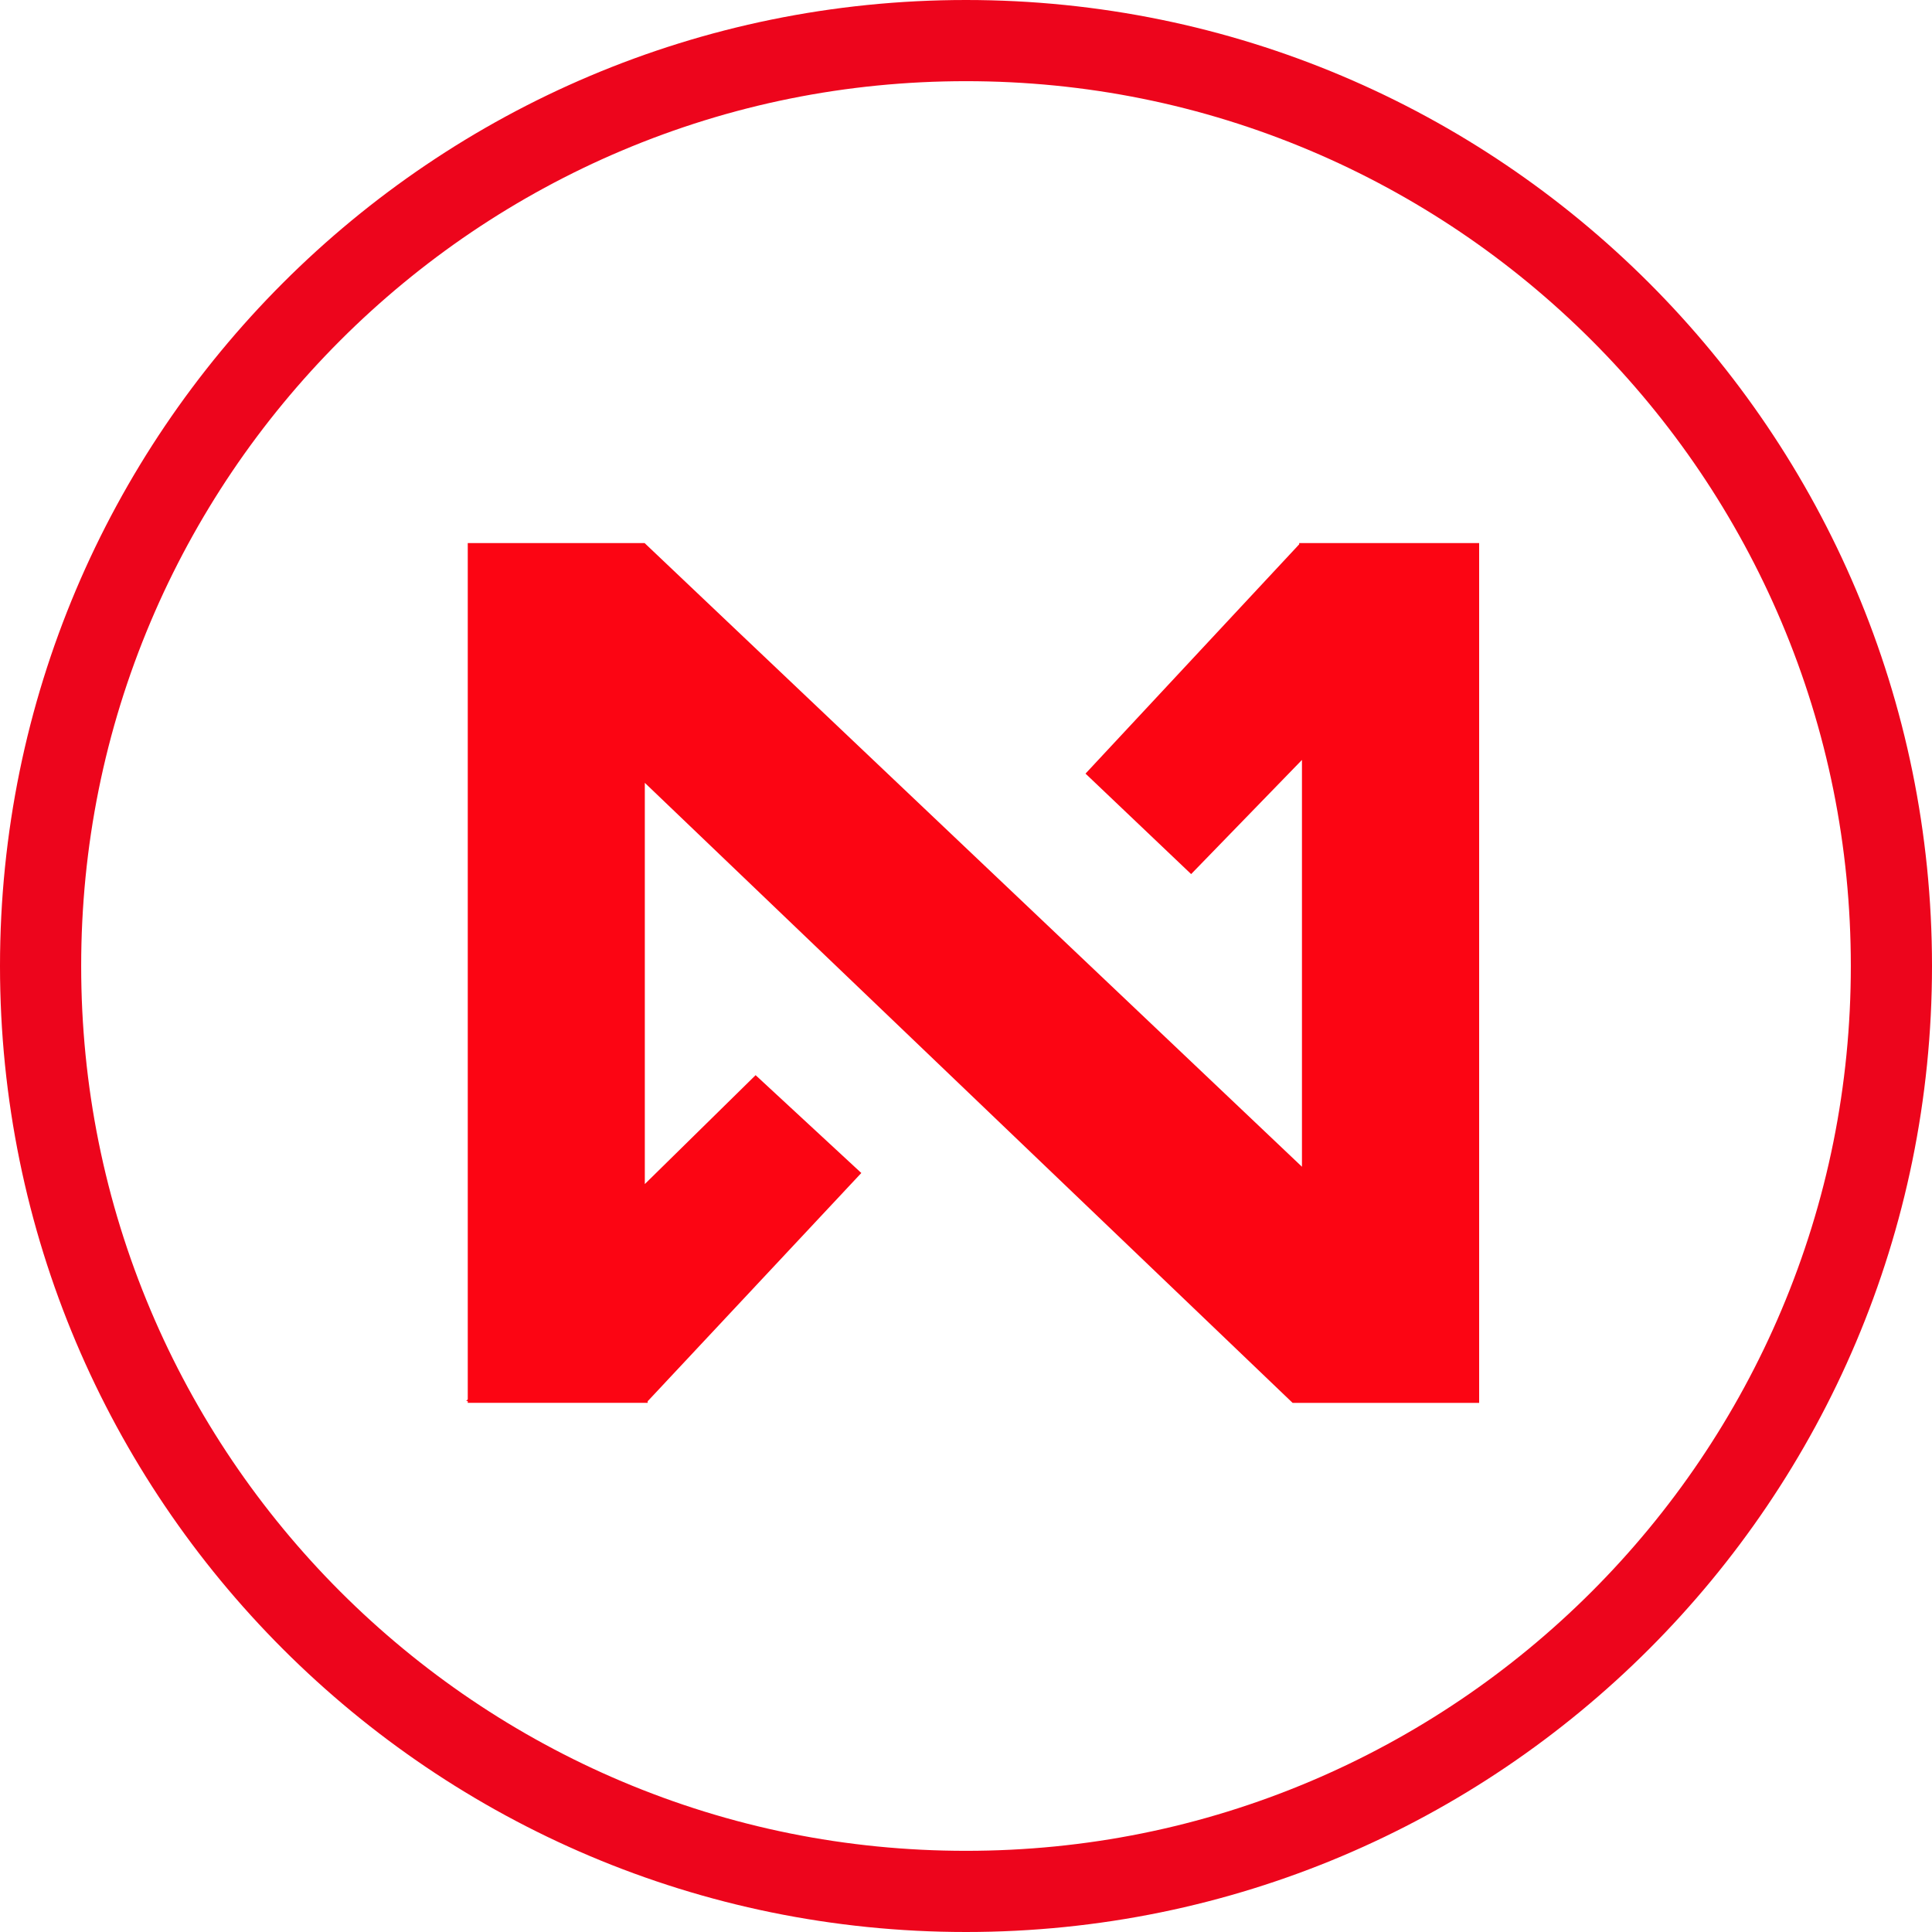 <svg xmlns="http://www.w3.org/2000/svg" width="119" height="119" viewBox="0 0 119 119"><g id="Groupe_1582" data-name="Groupe 1582" transform="translate(-126.838 -4101.838)"><g id="Groupe_1528" data-name="Groupe 1528" transform="translate(155.549 4135.288)"><g id="Groupe_1527" data-name="Groupe 1527" transform="translate(0 0)"><path id="Trac&#xE9;_1520" data-name="Trac&#xE9; 1520" d="M4.482,0V.077L-8.68,14.2l6.506,6.189,6.826-7.032V38.415L-35.838,0H-46.73V52.744l-.1.1h.1v.114h11.082v-.114h.014L-22.489,38.8-29,32.774l-6.824,6.707V14.769l39.9,38.19H15.566V0Z" transform="translate(46.83)" fill="#fc0513"></path></g></g><g id="Trac&#xE9;_1521" data-name="Trac&#xE9; 1521" transform="translate(126.838 4101.838)" fill="none"><path d="M59.5,0A59.5,59.5,0,1,1,0,59.5,59.5,59.5,0,0,1,59.5,0Z" stroke="none"></path><path d="M 59.5 5 C 52.14 5 45.003 6.44 38.288 9.281 C 35.059 10.646 31.945 12.337 29.032 14.305 C 26.145 16.255 23.43 18.495 20.963 20.963 C 18.495 23.43 16.255 26.145 14.305 29.032 C 12.337 31.945 10.646 35.059 9.281 38.288 C 6.44 45.003 5 52.14 5 59.5 C 5 66.86 6.44 73.997 9.281 80.712 C 10.646 83.941 12.337 87.055 14.305 89.968 C 16.255 92.855 18.495 95.57 20.963 98.037 C 23.43 100.505 26.145 102.745 29.032 104.695 C 31.945 106.663 35.059 108.354 38.288 109.719 C 45.003 112.56 52.14 114 59.5 114 C 66.86 114 73.997 112.56 80.712 109.719 C 83.941 108.354 87.055 106.663 89.968 104.695 C 92.855 102.745 95.57 100.505 98.037 98.037 C 100.505 95.57 102.745 92.855 104.695 89.968 C 106.663 87.055 108.354 83.941 109.719 80.712 C 112.56 73.997 114 66.86 114 59.5 C 114 52.14 112.56 45.003 109.719 38.288 C 108.354 35.059 106.663 31.945 104.695 29.032 C 102.745 26.145 100.505 23.43 98.037 20.963 C 95.57 18.495 92.855 16.255 89.968 14.305 C 87.055 12.337 83.941 10.646 80.712 9.281 C 73.997 6.44 66.86 5 59.5 5 M 59.5 0 C 92.361 0 119 26.639 119 59.5 C 119 92.361 92.361 119 59.5 119 C 26.639 119 0 92.361 0 59.5 C 0 26.639 26.639 0 59.5 0 Z" stroke="none" fill="#ed051c"></path></g></g></svg>